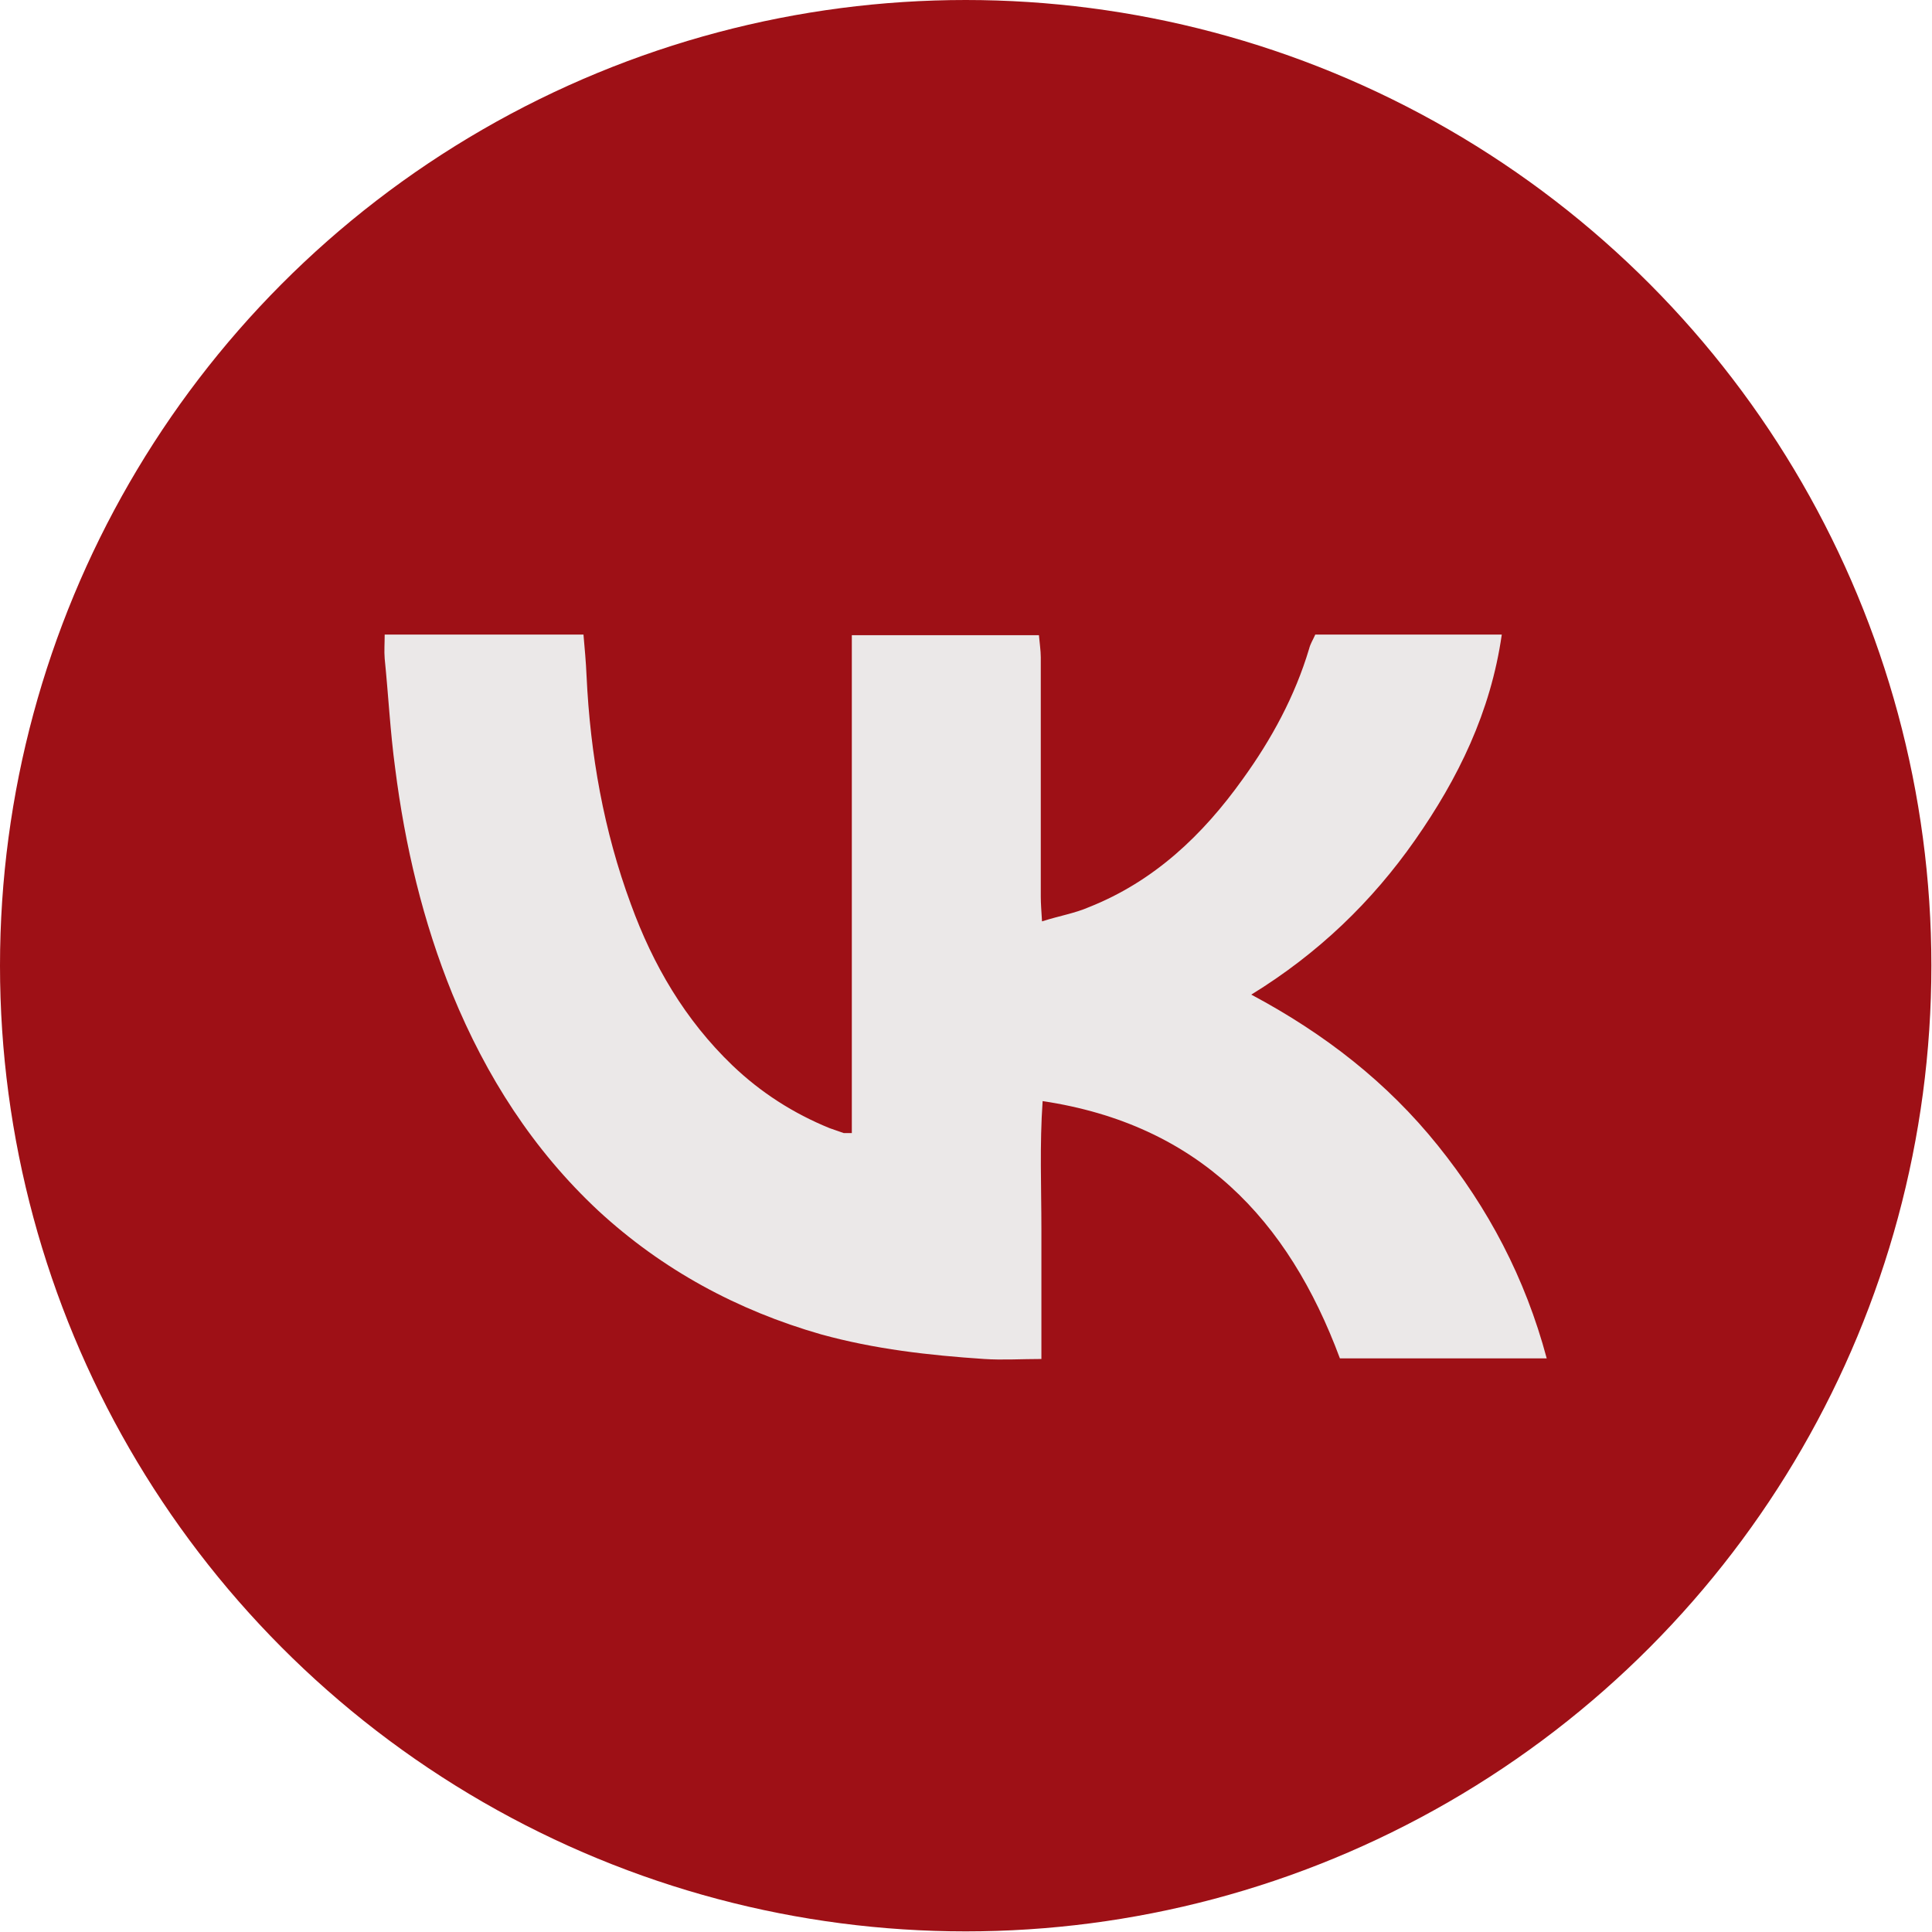<?xml version="1.0" encoding="UTF-8"?> <svg xmlns="http://www.w3.org/2000/svg" id="_Слой_2" data-name="Слой 2" viewBox="0 0 31.39 31.39"><defs><style> .cls-1 { fill: #9e1016; } .cls-2 { fill: #ebe8e8; } </style></defs><g id="_Слой_2-2" data-name=" Слой 2"><circle class="cls-1" cx="15.69" cy="15.69" r="15.69"></circle><g id="ELEMENTS"><path class="cls-2" d="m6.25,10.31h3.23c.02.23.04.44.05.67.06,1.28.28,2.52.72,3.71.36.99.88,1.88,1.65,2.62.46.44.99.78,1.58,1.02.08.03.15.05.23.08.03,0,.06,0,.13,0v-8.09h3.04c.01.12.03.25.03.36v3.89c0,.11.01.23.02.4.28-.09.53-.13.76-.23,1.06-.42,1.85-1.17,2.5-2.08.47-.65.85-1.35,1.08-2.12.02-.08.06-.14.1-.23h3.03c-.18,1.26-.71,2.34-1.41,3.34-.7,1-1.57,1.84-2.66,2.51,1.2.64,2.21,1.43,3.03,2.45s1.42,2.15,1.77,3.46h-3.36c-.84-2.26-2.3-3.8-4.83-4.18-.05.72-.02,1.4-.02,2.08,0,.69,0,1.37,0,2.11-.33,0-.63.02-.93,0-.9-.06-1.78-.16-2.65-.4-1.36-.39-2.58-1.05-3.62-2.01-1.06-.99-1.82-2.18-2.37-3.52-.48-1.18-.77-2.41-.93-3.67-.08-.59-.11-1.19-.17-1.78-.01-.12,0-.25,0-.39Z"></path></g></g></svg> 